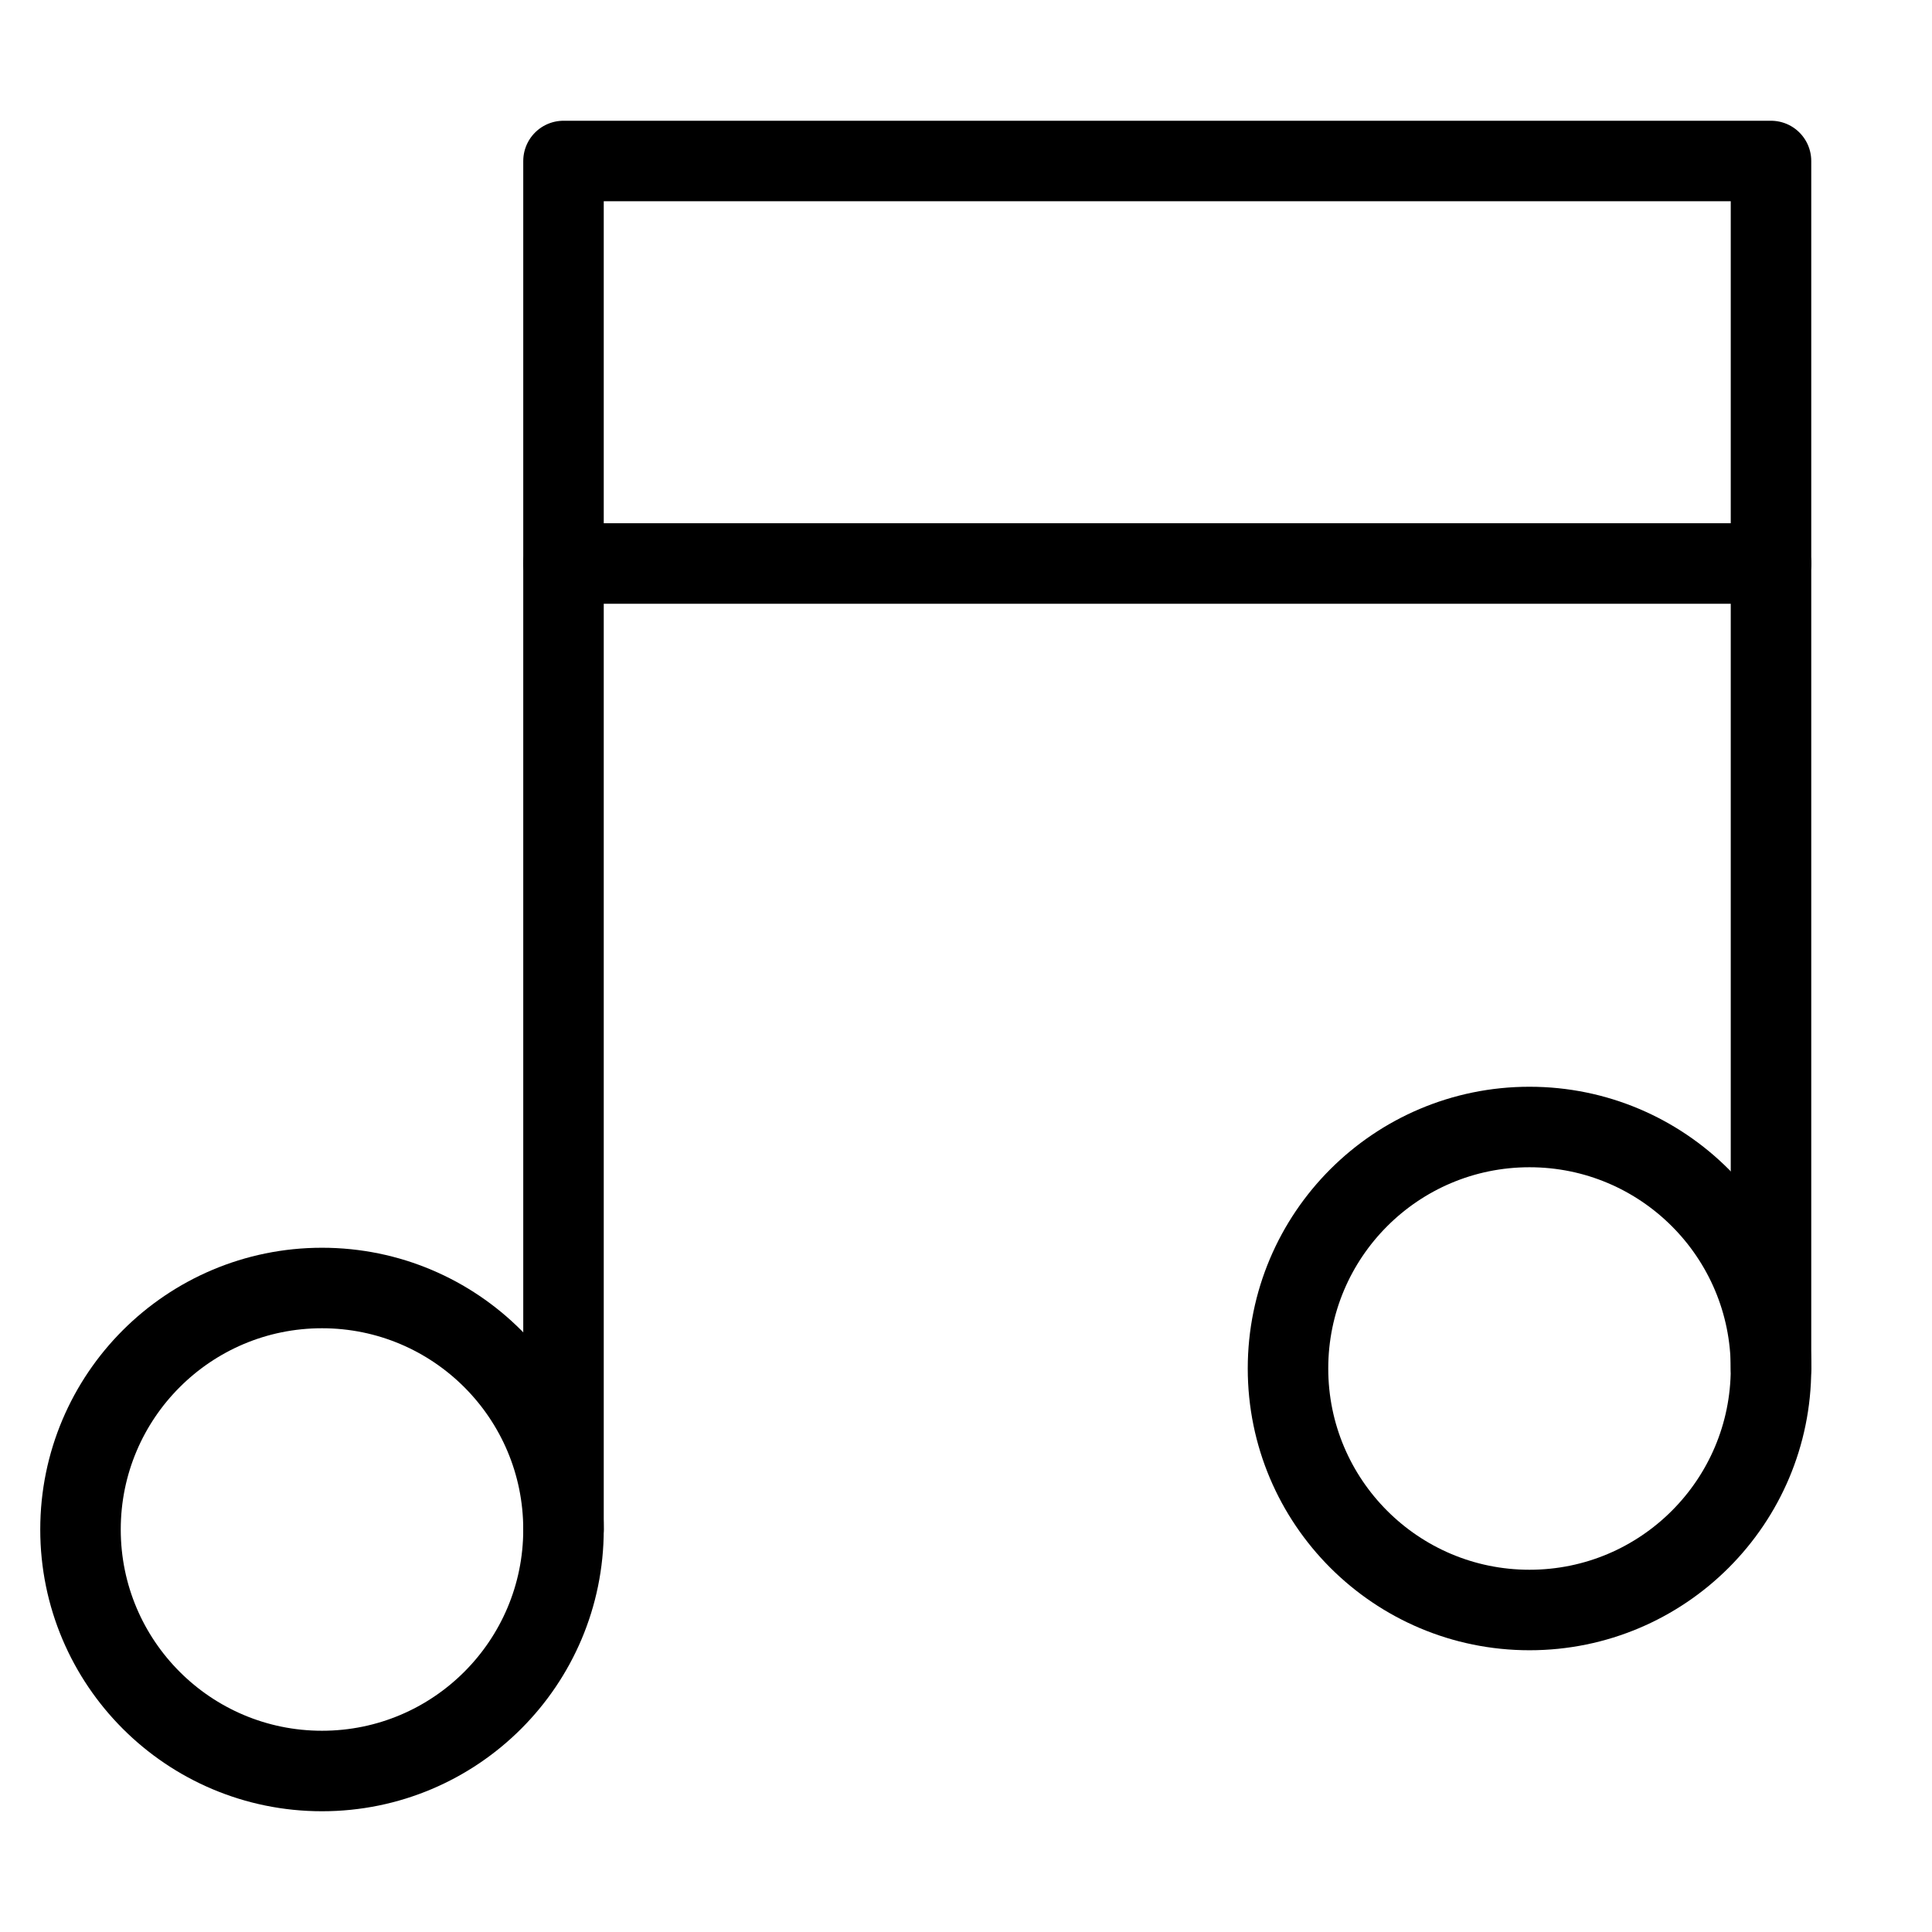 <?xml version="1.0" encoding="UTF-8"?> <svg xmlns="http://www.w3.org/2000/svg" height="48" width="48" viewBox="0 0 48 48"><title>music</title><g stroke-linecap="round" stroke-width="2" fill="none" stroke="#000000" stroke-linejoin="round" class="nc-icon-wrapper"><line data-cap="butt" x1="14" y1="14" x2="14" y2="38" stroke="#000000"></line><line data-cap="butt" x1="44" y1="14" x2="44" y2="34" stroke="#000000"></line><rect x="14" y="4" width="30" height="10"></rect><circle cx="8" cy="38" r="6"></circle><circle cx="38" cy="34" r="6"></circle></g></svg> 